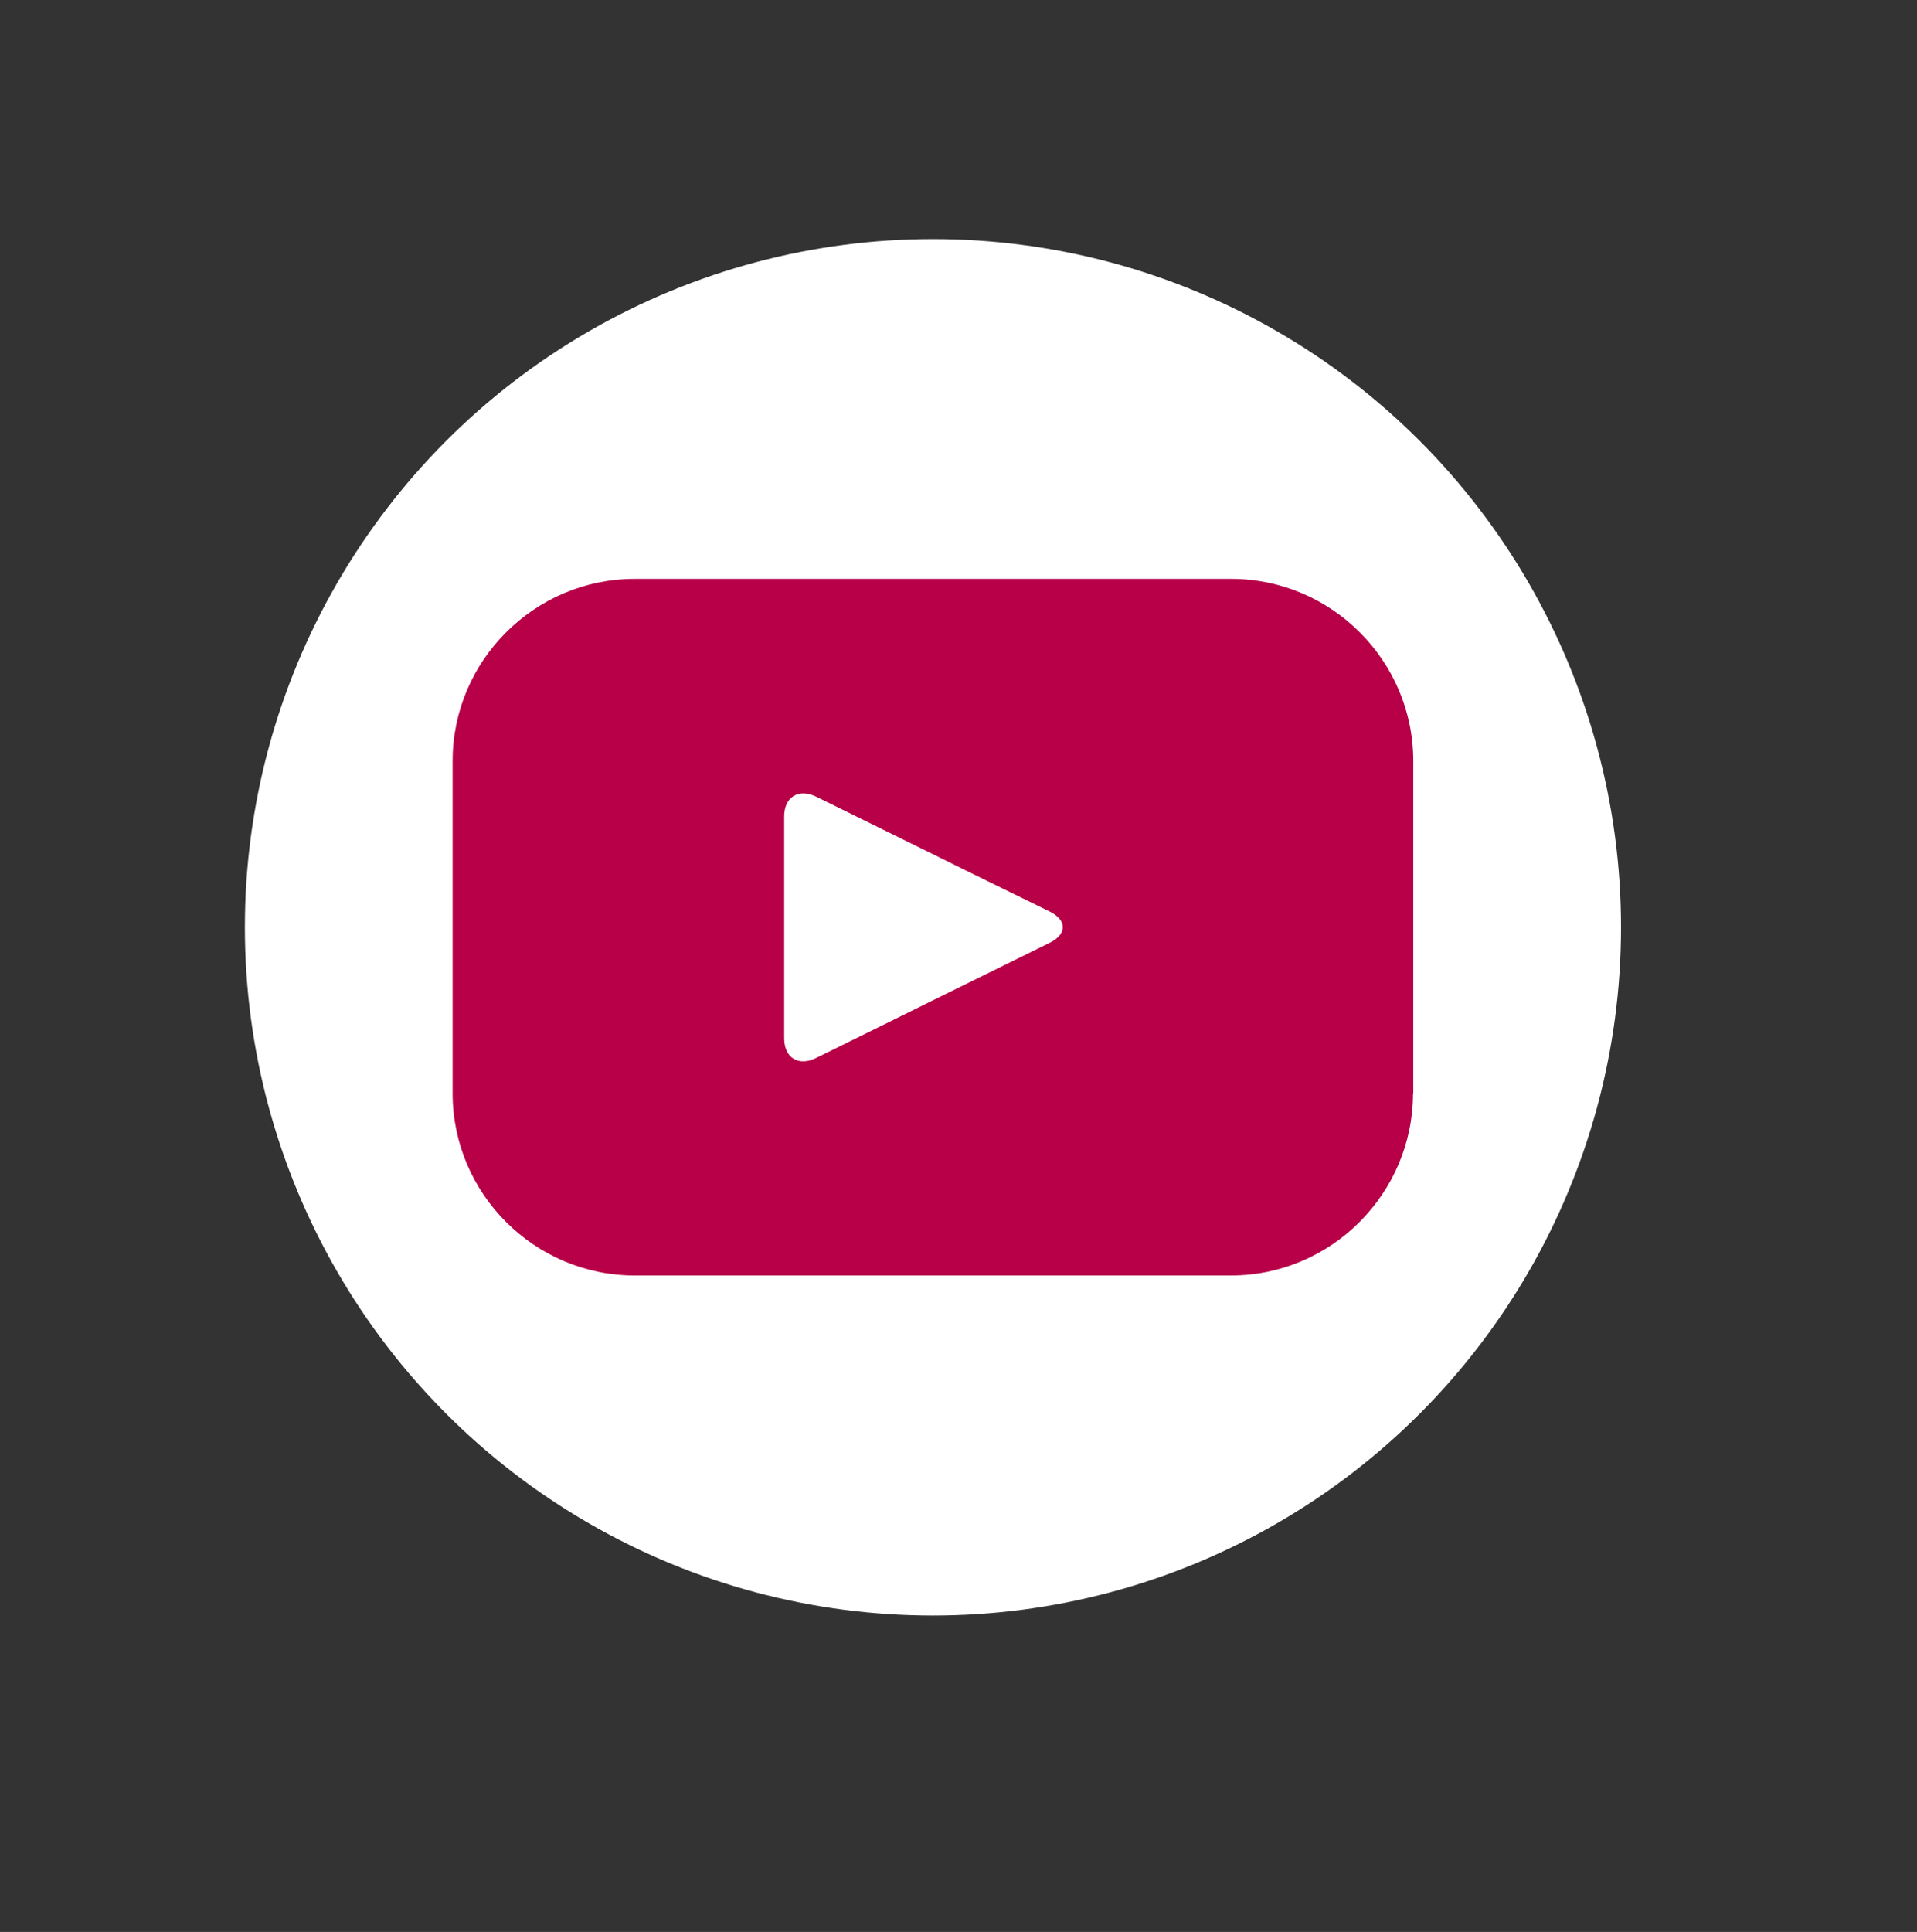 <?xml version="1.0" encoding="utf-8"?>
<!-- Generator: Adobe Illustrator 24.3.0, SVG Export Plug-In . SVG Version: 6.00 Build 0)  -->
<svg version="1.1" id="Ebene_1" xmlns="http://www.w3.org/2000/svg" xmlns:xlink="http://www.w3.org/1999/xlink" x="0px" y="0px"
	 viewBox="0 0 753.9 759.6" enable-background="new 0 0 753.9 759.6" xml:space="preserve">
<rect x="0" y="0" width="753.9" height="759.6" fill="#333333" stroke="none"/>
<circle fill="#FFFFFF" cx="366.9" cy="364.6" r="270.6"/>
<g>
	<path fill="#B70047" d="M555.7,429.9c0,39.4-32.2,71.6-71.6,71.6H249.6c-39.4,0-71.6-32.2-71.6-71.6V299.2
		c0-39.4,32.2-71.6,71.6-71.6h234.6c39.4,0,71.6,32.2,71.6,71.6V429.9z"/>
</g>
<g>
	<path fill="#FFFFFF" d="M412.8,358.4c6.9,3.4,6.9,8.9,0,12.3l-33.5,16.5c-6.9,3.4-18.1,8.9-24.9,12.3L320.9,416
		c-6.9,3.4-12.5-0.1-12.5-7.8l0-29.7c0-7.6,0-20.1,0-27.8l0-29.7c0-7.6,5.6-11.1,12.5-7.8l33.5,16.5c6.9,3.4,18.1,8.9,24.9,12.3
		L412.8,358.4z"/>
</g>
</svg>
